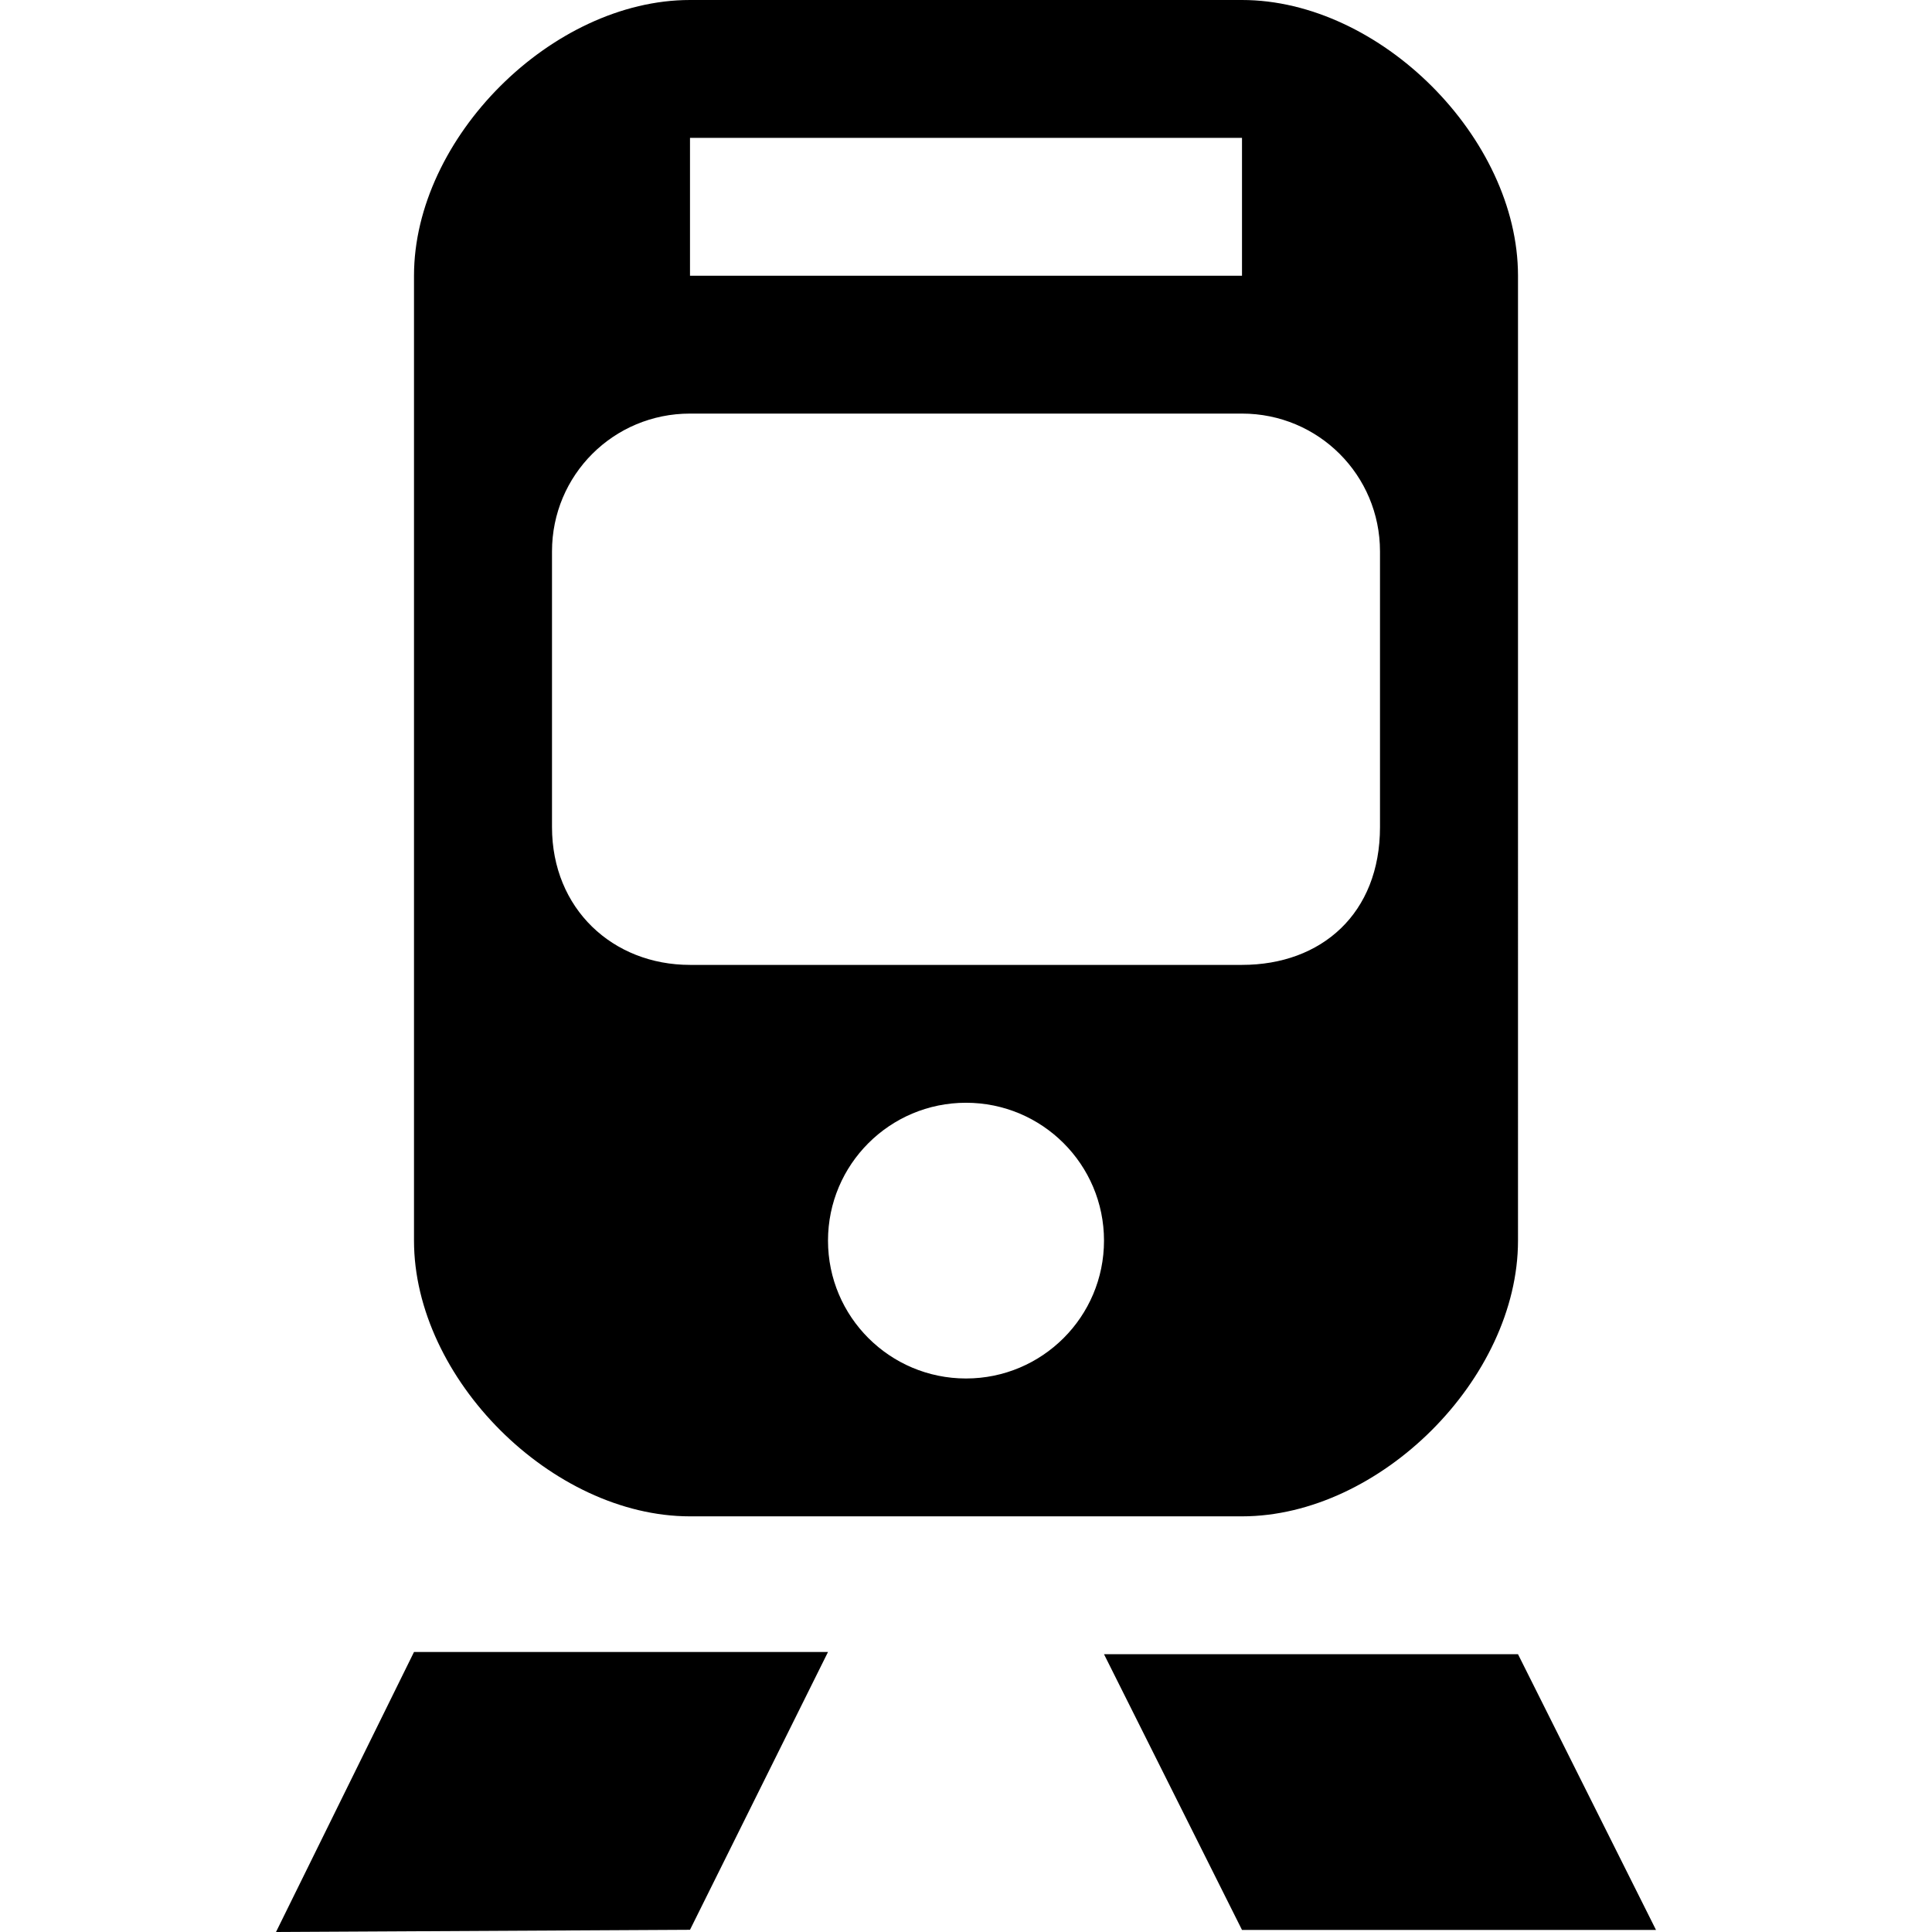 <?xml version="1.0" encoding="UTF-8" standalone="no"?>



<svg 
   xmlns:dc="http://purl.org/dc/elements/1.1/"
   xmlns:cc="http://creativecommons.org/ns#"
   xmlns:rdf="http://www.w3.org/1999/02/22-rdf-syntax-ns#"
   xmlns:svg="http://www.w3.org/2000/svg"
   xmlns="http://www.w3.org/2000/svg"
   version="1.1"
   width="100%"
   height="100%"
   viewBox="0 0 14 14"
   id="svg2">
  <defs
     id="defs6" />
  <rect
     width="14"
     height="14"
     x="0"
     y="0"
     id="canvas"
     style="fill:none;stroke:none;visibility:hidden" />
  <path
     d="M 5,0 C 4,0 3,0.999 3,1.998 l 0,6.992 c 0,0.999 1,1.998 2,1.998 l 4,0 c 1,0 2,-0.999 2,-1.998 L 11,1.998 C 11,0.999 10,0 9,0 z m 0,0.999 4,0 0,0.999 -4,0 z m 0,1.998 4,0 c 0.554,0 1,0.446 1,0.999 L 10,5.993 C 10,6.62 9.576,6.992 9,6.992 l -4,0 C 4.441,6.992 4,6.586 4,5.993 L 4,3.996 C 4,3.442 4.446,2.997 5,2.997 z m 2,4.994 c 0.552,0 1,0.447 1,0.999 0,0.552 -0.448,0.999 -1,0.999 -0.552,0 -1,-0.447 -1,-0.999 C 6,8.438 6.448,7.991 7,7.991 z M 3,11.971 2,14 5,13.984 6,11.971 z m 5,0.016 1,1.998 3,0 -1,-1.998 z"
     id="tram-stop"
     style="fill:#000000;fill-opacity:1;stroke:none" />
</svg>
